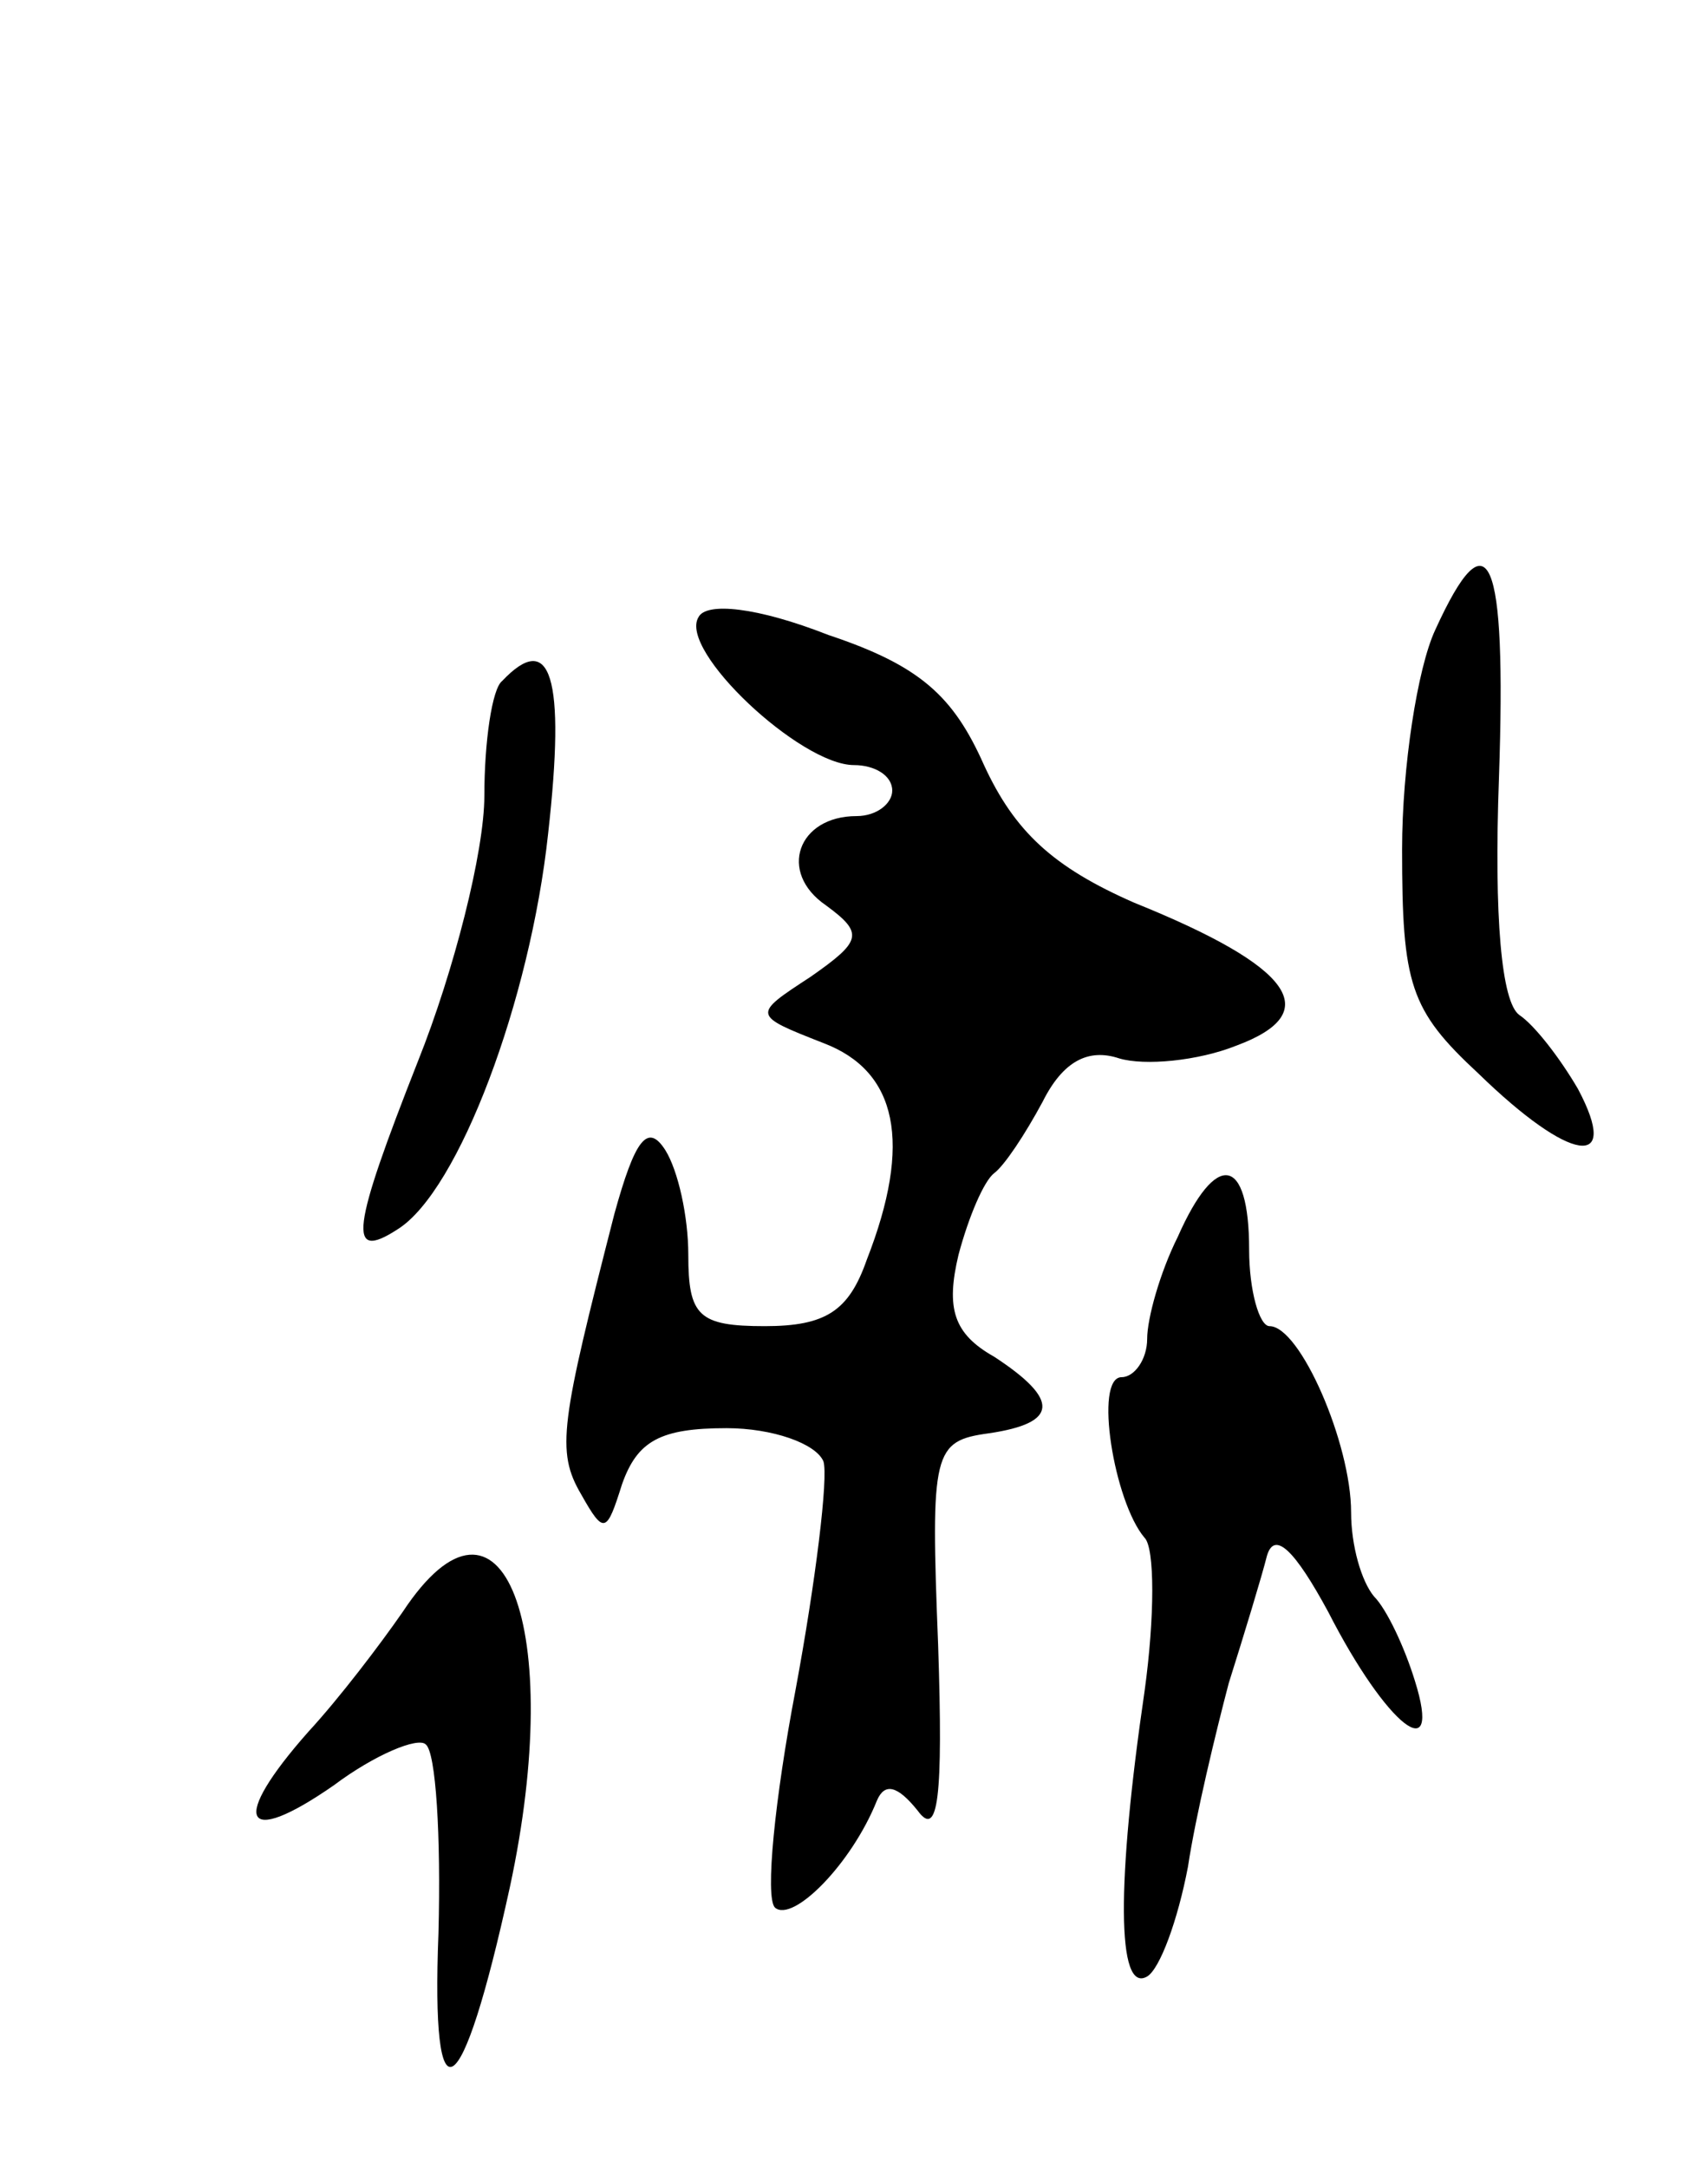 <svg version="1.0" xmlns="http://www.w3.org/2000/svg" width="67" height="85" viewBox="0 0 67 85" ><g transform="translate(0,85) scale(0.1,-0.1)" ><path d="M563 603 c-7 -15 -13 -54 -13 -86 0 -53 3 -63 30 -88 36 -35 56 -38 39 -6 -7 12 -17 25 -23 29 -7 5 -10 38 -8 93 3 88 -4 104 -25 58z"/><path d="M274 608 c-8 -13 40 -58 61 -58 8 0 15 -4 15 -10 0 -5 -6 -10 -14 -10 -23 0 -31 -22 -12 -35 15 -11 14 -14 -6 -28 -23 -15 -23 -15 5 -26 29 -11 35 -39 17 -85 -7 -20 -16 -26 -40 -26 -26 0 -30 4 -30 28 0 15 -4 33 -9 41 -7 11 -12 4 -20 -25 -21 -82 -23 -93 -13 -110 9 -16 10 -15 16 4 6 17 15 22 41 22 18 0 35 -6 38 -13 2 -6 -3 -47 -11 -90 -8 -42 -12 -81 -8 -85 7 -6 30 17 40 42 3 7 8 6 16 -4 8 -11 10 5 8 65 -3 76 -2 80 20 83 27 4 28 13 2 30 -16 9 -19 19 -14 40 4 15 10 29 14 32 4 3 12 15 19 28 8 16 18 21 30 17 10 -3 31 -1 46 5 35 13 22 31 -40 56 -32 14 -47 28 -59 54 -12 27 -25 39 -61 51 -28 11 -48 13 -51 7z"/><path d="M197 583 c-4 -3 -7 -24 -7 -45 0 -22 -12 -69 -26 -104 -26 -66 -28 -79 -8 -66 24 15 52 90 59 155 7 62 1 80 -18 60z"/><path d="M462 365 c-7 -14 -12 -32 -12 -40 0 -8 -5 -15 -10 -15 -11 0 -3 -49 9 -63 4 -4 4 -31 0 -60 -11 -75 -11 -119 1 -112 5 3 12 22 16 43 3 20 11 53 16 72 6 19 13 42 15 50 3 10 11 2 24 -22 23 -45 45 -62 34 -27 -4 13 -11 28 -16 33 -5 6 -9 20 -9 33 0 27 -20 73 -32 73 -4 0 -8 14 -8 30 0 37 -13 39 -28 5z"/><path d="M158 218 c-9 -13 -25 -34 -37 -47 -31 -35 -26 -46 10 -21 16 12 33 19 36 16 4 -3 6 -36 5 -74 -3 -76 9 -69 28 18 22 102 -3 167 -42 108z"/></g></svg> 
